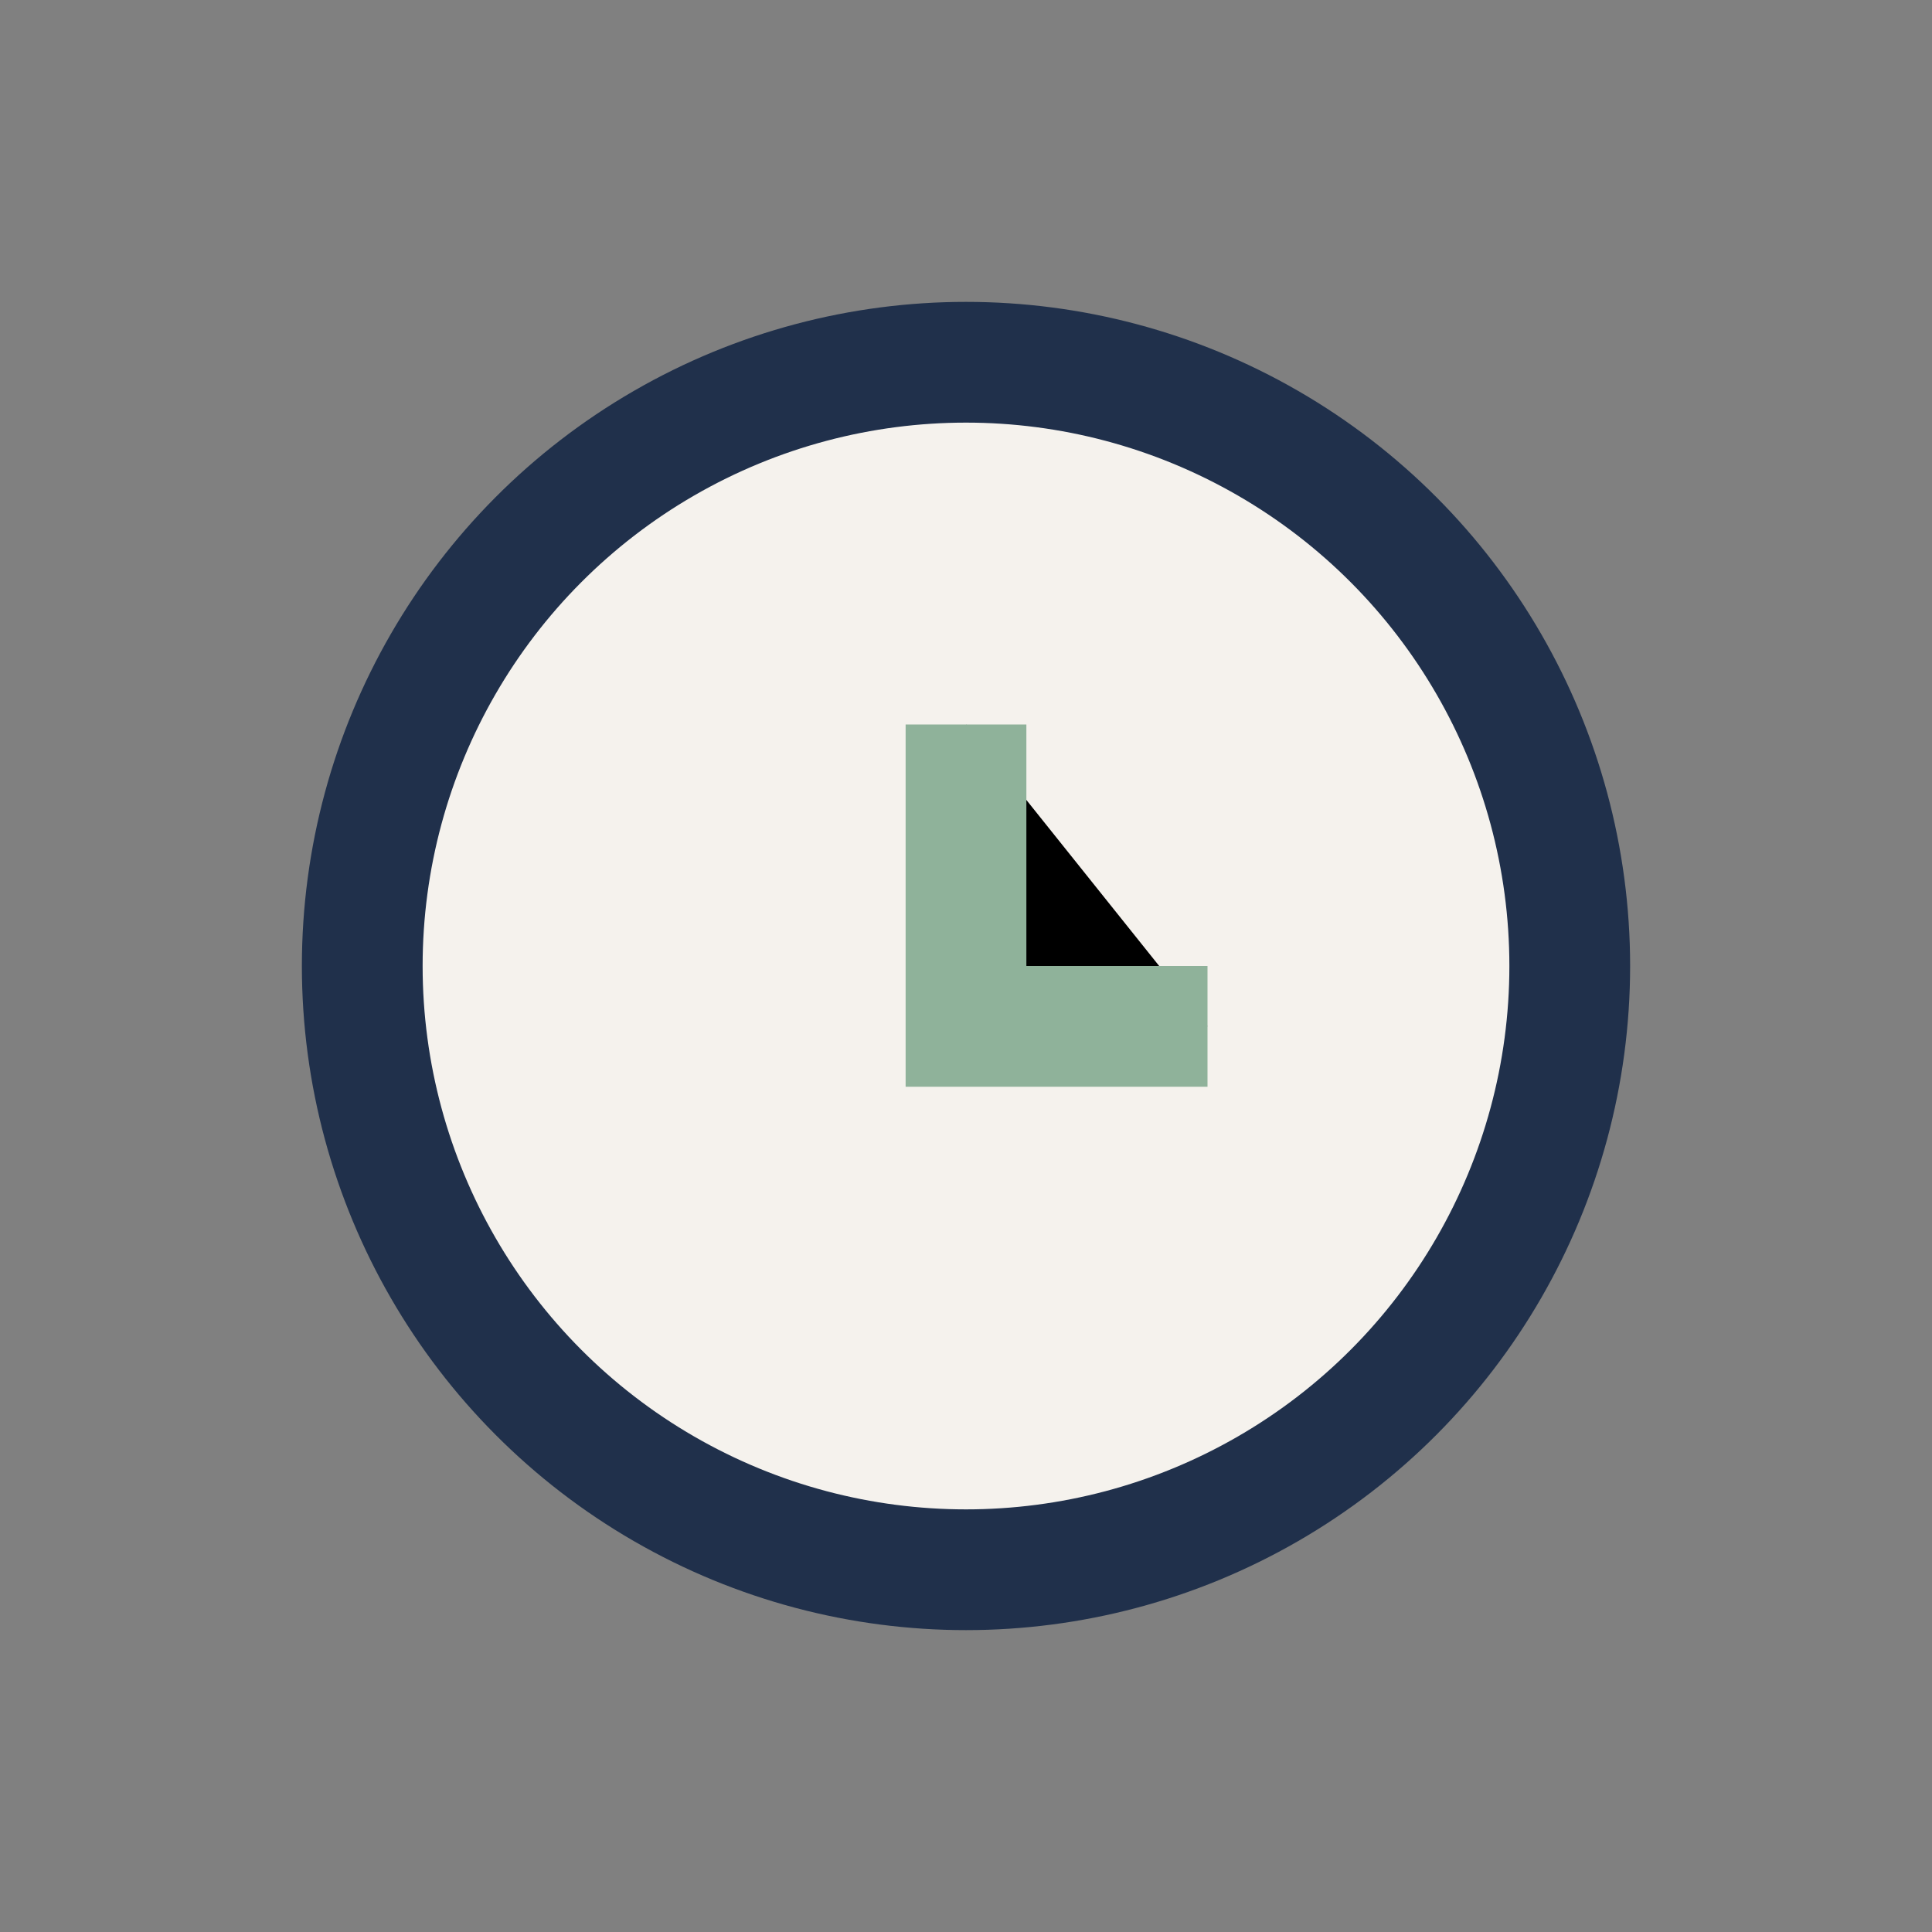 <?xml version="1.0" encoding="UTF-8"?>
<svg xmlns="http://www.w3.org/2000/svg" width="32" height="32" viewBox="0 0 32 32"><rect x="0" y="0" width="32" height="32" fill="#808080" stroke="none"/><circle cx="16" cy="16" r="10" fill="#F5F2ED" stroke="#20304B" stroke-width="2"/><path d="M16 12v5h4" stroke="#8FB29A" stroke-width="2"/></svg>